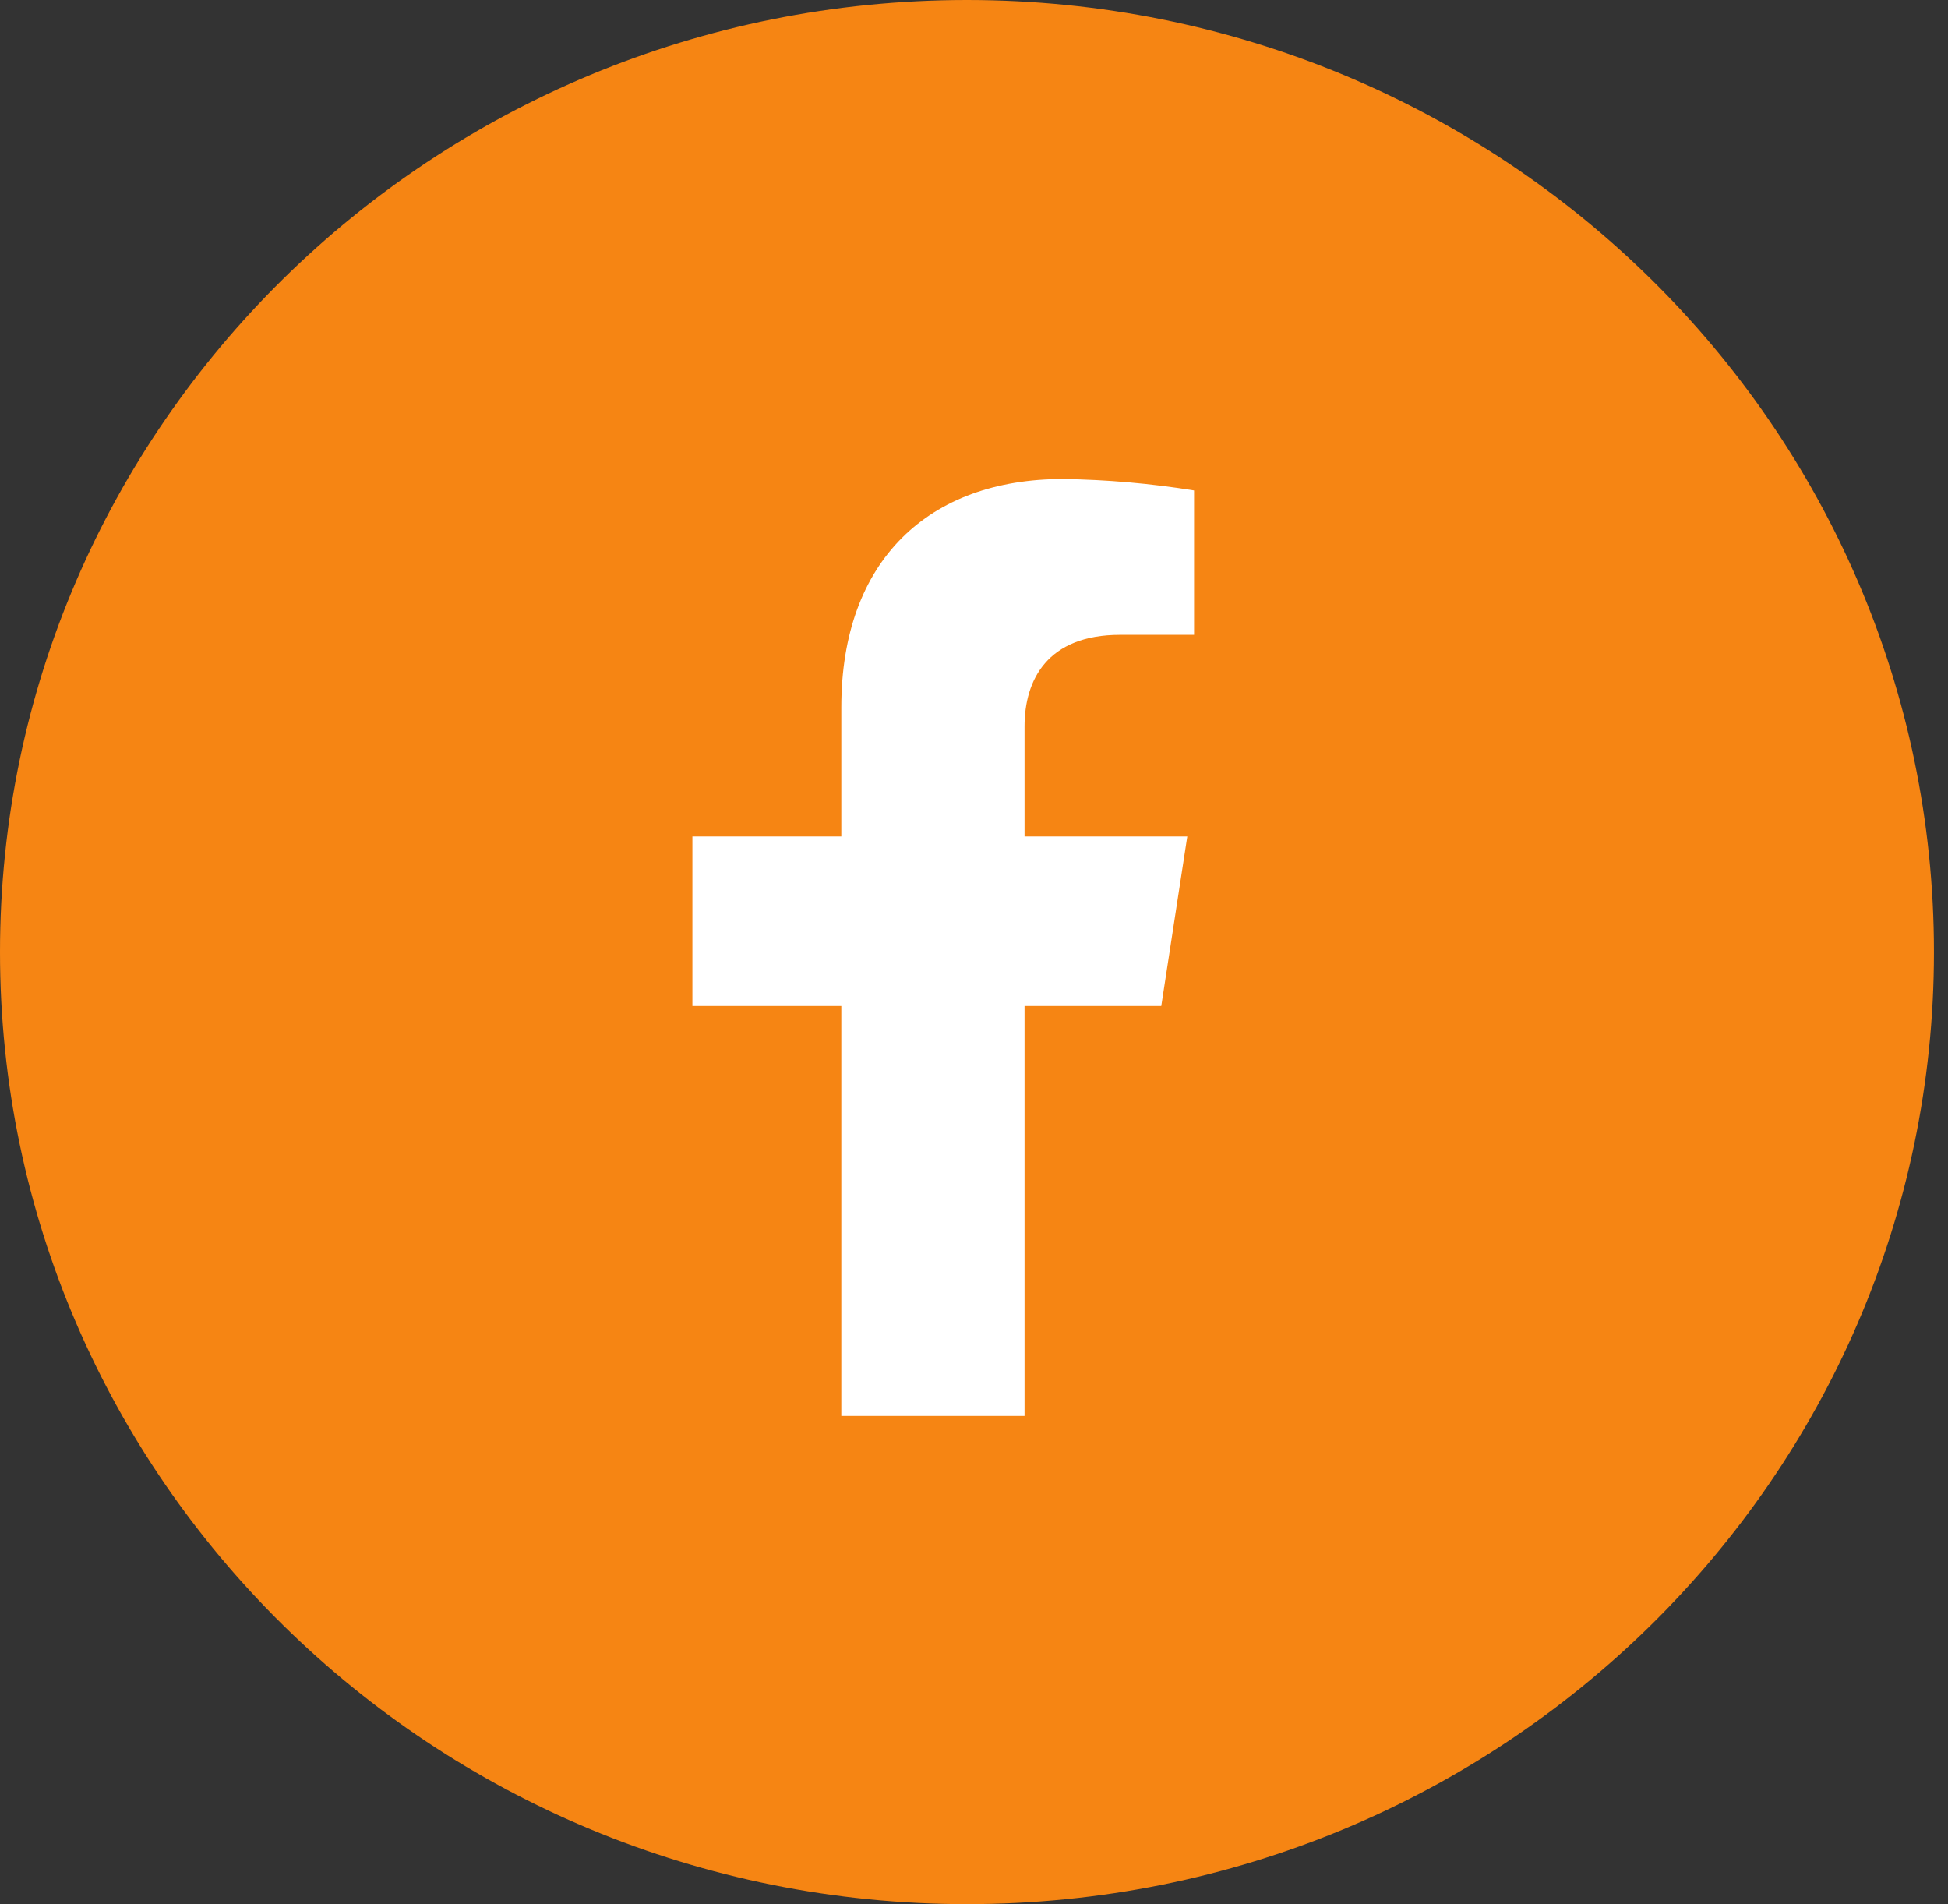 <svg width="88" height="86" viewBox="0 0 88 86" fill="none" xmlns="http://www.w3.org/2000/svg">
<rect x="0" y="0" width="88" height="86" fill="#333333" stroke="none"/>
<path d="M43.682 86C67.808 86 87.365 66.748 87.365 43C87.365 19.252 67.808 0 43.682 0C19.557 0 0 19.252 0 43C0 66.748 19.557 86 43.682 86Z" fill="#F68513"/>
<path d="M52.46 45.437L53.635 37.779H46.283V32.81C46.283 30.714 47.309 28.672 50.601 28.672H53.941V22.151C51.98 21.834 49.999 21.662 48.014 21.634C41.962 21.634 38.006 25.302 38.006 31.942V37.779H31.279V45.437H38.006V63.951H46.283V45.437H52.46Z" fill="white"/>
</svg>
